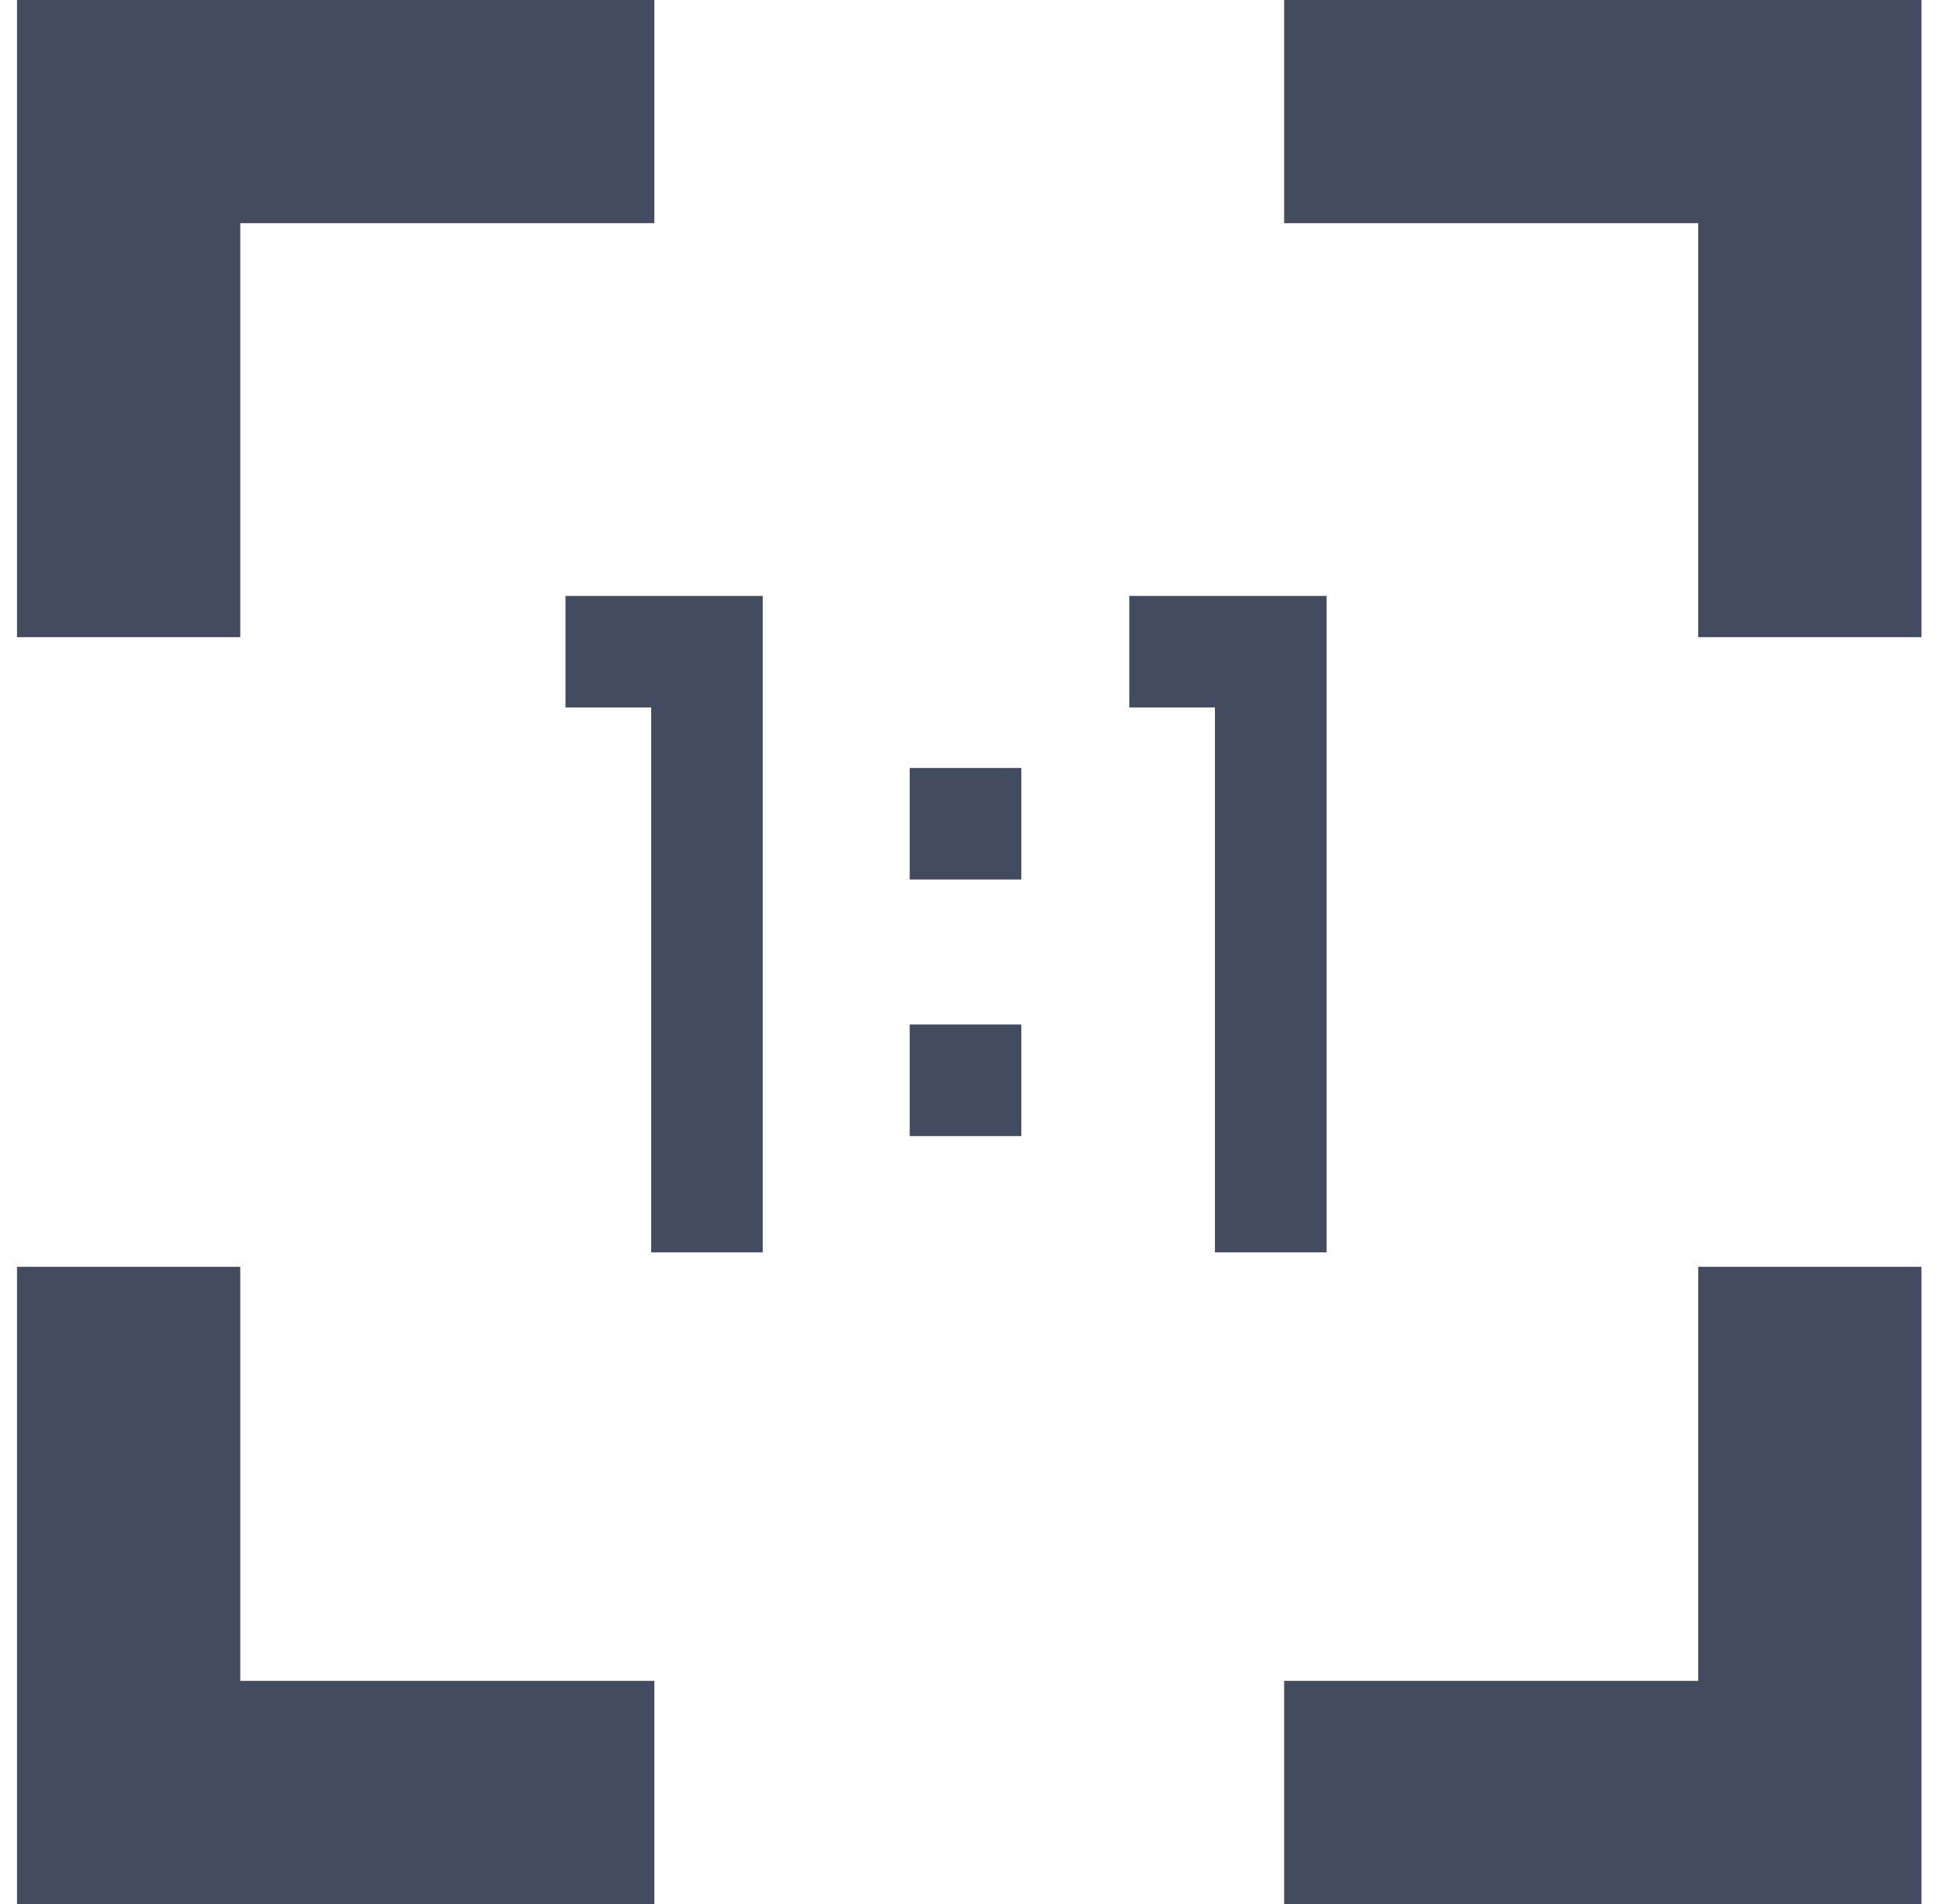 <?xml version="1.0" encoding="UTF-8"?>
<svg width="41px" height="40px" viewBox="0 0 41 40" version="1.1" xmlns="http://www.w3.org/2000/svg" xmlns:xlink="http://www.w3.org/1999/xlink">
    <title>icn-7</title>
    <g id="Audio" stroke="none" stroke-width="1" fill="none" fill-rule="evenodd">
        <g id="Spotify-Ad-Format-Copy-2" transform="translate(-458, -1036)" fill="#434B60" fill-rule="nonzero">
            <g id="Group-8-Copy" transform="translate(451.358, 1036)">
                <g id="icn-7" transform="translate(7, 0)">
                    <polygon id="Path" points="11.52 14.863 13.319 14.863 13.319 26.31 15.662 26.31 15.662 12.519 11.52 12.519"></polygon>
                    <polygon id="Path" points="27.505 26.31 27.505 12.519 23.362 12.519 23.362 14.863 25.161 14.863 25.161 26.31"></polygon>
                    <polygon id="Path" points="18.75 16.134 21.094 16.134 21.094 18.477 18.75 18.477"></polygon>
                    <polygon id="Path" points="18.75 21.523 21.094 21.523 21.094 23.867 18.75 23.867"></polygon>
                    <polygon id="Path" points="4.688 4.688 13.386 4.688 13.386 2.22044605e-15 0 2.22044605e-15 0 13.386 4.688 13.386"></polygon>
                    <polygon id="Path" points="26.614 2.22044605e-15 26.614 4.688 35.312 4.688 35.312 13.386 40 13.386 40 0"></polygon>
                    <polygon id="Path" points="4.688 26.613 2.22044605e-15 26.613 2.22044605e-15 40 13.386 40 13.386 35.312 4.688 35.312"></polygon>
                    <polygon id="Path" points="35.312 35.312 26.614 35.312 26.614 40 40 40 40 26.613 35.312 26.613"></polygon>
                </g>
            </g>
        </g>
    </g>
</svg>